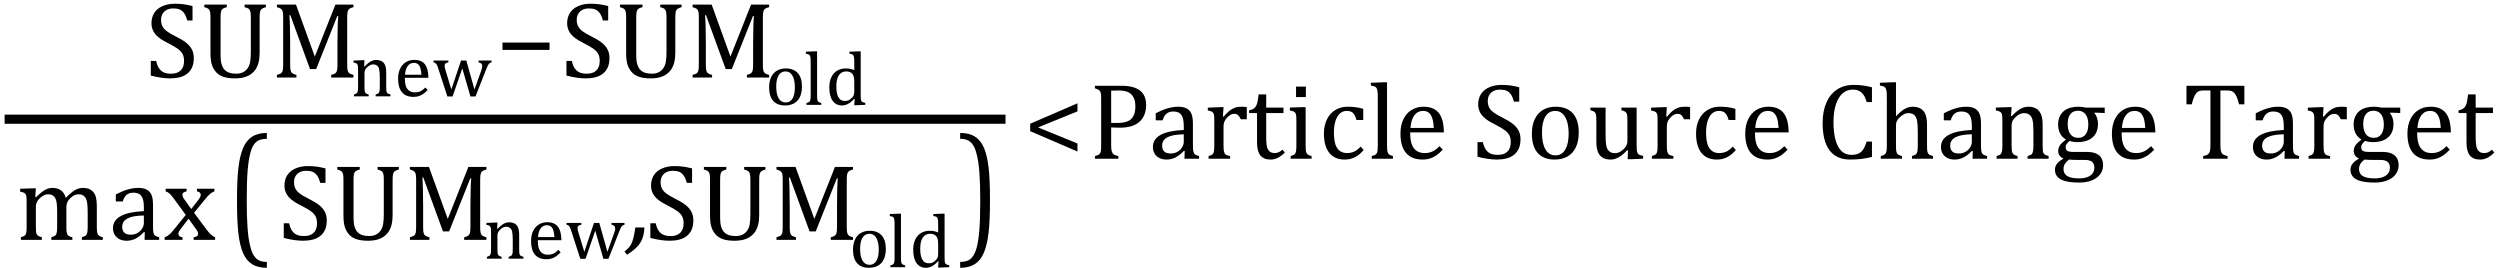 <?xml version="1.0" encoding="UTF-8" standalone="no"?><svg xmlns="http://www.w3.org/2000/svg" xmlns:xlink="http://www.w3.org/1999/xlink" stroke-dasharray="none" shape-rendering="auto" font-family="'Dialog'" width="456.813" text-rendering="auto" fill-opacity="1" contentScriptType="text/ecmascript" color-interpolation="auto" color-rendering="auto" preserveAspectRatio="xMidYMid meet" font-size="12" fill="black" stroke="black" image-rendering="auto" stroke-miterlimit="10" zoomAndPan="magnify" version="1.0" stroke-linecap="square" stroke-linejoin="miter" contentStyleType="text/css" font-style="normal" height="49" stroke-width="1" stroke-dashoffset="0" font-weight="normal" stroke-opacity="1" y="-20"><!--Converted from MathML using JEuclid--><defs id="genericDefs"/><g><g text-rendering="optimizeLegibility" stroke-width="1.667" color-interpolation="linearRGB" color-rendering="optimizeQuality" image-rendering="optimizeQuality"><line y2="21.78" fill="none" x1="1.678" x2="182.897" y1="21.78"/><path d="M2.078 -3.031 Q2.266 -2.172 2.602 -1.68 Q2.938 -1.188 3.461 -0.945 Q3.984 -0.703 4.812 -0.703 Q5.953 -0.703 6.562 -1.297 Q7.172 -1.891 7.172 -3.031 Q7.172 -3.766 6.922 -4.266 Q6.672 -4.766 6.094 -5.203 Q5.516 -5.641 4.344 -6.234 Q3.188 -6.797 2.523 -7.336 Q1.859 -7.875 1.539 -8.516 Q1.219 -9.156 1.219 -9.906 Q1.219 -11 1.727 -11.805 Q2.234 -12.609 3.227 -13.047 Q4.219 -13.484 5.5 -13.484 Q6.234 -13.484 6.945 -13.406 Q7.656 -13.328 8.719 -13.062 L8.719 -10.422 L7.75 -10.422 Q7.531 -11.281 7.188 -11.758 Q6.844 -12.234 6.383 -12.43 Q5.922 -12.625 5.203 -12.625 Q4.562 -12.625 4.062 -12.391 Q3.562 -12.156 3.266 -11.68 Q2.969 -11.203 2.969 -10.547 Q2.969 -9.859 3.219 -9.375 Q3.469 -8.891 3.992 -8.484 Q4.516 -8.078 5.562 -7.562 Q6.812 -6.938 7.5 -6.406 Q8.188 -5.875 8.57 -5.188 Q8.953 -4.5 8.953 -3.578 Q8.953 -2.547 8.633 -1.844 Q8.312 -1.141 7.742 -0.695 Q7.172 -0.25 6.375 -0.047 Q5.578 0.156 4.625 0.156 Q3.094 0.156 1.094 -0.359 L1.094 -3.031 L2.078 -3.031 ZM20.984 -4.609 Q20.984 -3.547 20.797 -2.781 Q20.609 -2.047 20.234 -1.469 Q19.891 -0.969 19.383 -0.609 Q18.875 -0.25 18.156 -0.047 Q17.438 0.156 16.453 0.156 Q15.281 0.156 14.43 -0.109 Q13.578 -0.375 13.031 -0.977 Q12.484 -1.578 12.242 -2.391 Q12 -3.203 12 -4.469 L12 -10.891 Q12 -11.656 11.945 -11.922 Q11.891 -12.188 11.797 -12.344 Q11.703 -12.5 11.531 -12.609 Q11.359 -12.719 10.875 -12.859 L10.875 -13.328 L14.984 -13.328 L14.984 -12.859 Q14.438 -12.719 14.219 -12.547 Q14 -12.375 13.922 -12.031 Q13.844 -11.688 13.844 -10.891 L13.844 -3.969 Q13.844 -3.031 14.047 -2.383 Q14.25 -1.734 14.609 -1.383 Q14.969 -1.031 15.469 -0.867 Q15.969 -0.703 16.703 -0.703 Q17.391 -0.703 17.906 -0.945 Q18.422 -1.188 18.773 -1.672 Q19.125 -2.156 19.25 -2.867 Q19.375 -3.578 19.375 -4.781 L19.375 -10.891 Q19.375 -11.734 19.289 -12.047 Q19.203 -12.359 19.016 -12.531 Q18.828 -12.703 18.234 -12.859 L18.234 -13.328 L22.125 -13.328 L22.125 -12.859 Q21.562 -12.703 21.352 -12.531 Q21.141 -12.359 21.062 -12.023 Q20.984 -11.688 20.984 -10.891 L20.984 -4.609 ZM38.125 -12.859 Q37.703 -12.75 37.508 -12.641 Q37.312 -12.531 37.203 -12.367 Q37.094 -12.203 37.039 -11.883 Q36.984 -11.562 36.984 -10.891 L36.984 -2.438 Q36.984 -1.781 37.031 -1.484 Q37.078 -1.188 37.18 -1.008 Q37.281 -0.828 37.477 -0.711 Q37.672 -0.594 38.125 -0.484 L38.125 0 L34.062 0 L34.062 -0.484 Q34.609 -0.609 34.828 -0.789 Q35.047 -0.969 35.125 -1.312 Q35.203 -1.656 35.203 -2.438 L35.203 -6.188 Q35.203 -7.656 35.242 -9.164 Q35.281 -10.672 35.344 -11.234 L35.172 -11.234 L31.312 -1.547 L30.188 -1.547 L26.594 -11.391 L26.422 -11.391 Q26.484 -10.797 26.523 -9.234 Q26.562 -7.672 26.562 -6.016 L26.562 -2.438 Q26.562 -1.781 26.609 -1.484 Q26.656 -1.188 26.758 -1.008 Q26.859 -0.828 27.062 -0.711 Q27.266 -0.594 27.703 -0.484 L27.703 0 L24.141 0 L24.141 -0.484 Q24.75 -0.641 24.953 -0.828 Q25.156 -1.016 25.219 -1.367 Q25.281 -1.719 25.281 -2.438 L25.281 -10.891 Q25.281 -11.562 25.234 -11.867 Q25.188 -12.172 25.078 -12.344 Q24.969 -12.516 24.781 -12.617 Q24.594 -12.719 24.141 -12.859 L24.141 -13.328 L27.625 -13.328 L31.062 -3.828 L34.828 -13.328 L38.125 -13.328 L38.125 -12.859 Z" stroke-width="1" transform="translate(26.459,14.167)" stroke="none"/></g><g text-rendering="optimizeLegibility" transform="translate(64.022,17.597)" color-rendering="optimizeQuality" color-interpolation="linearRGB" image-rendering="optimizeQuality"><path d="M7.328 0 L4.625 0 L4.625 -0.328 Q4.891 -0.422 5.008 -0.484 Q5.125 -0.547 5.203 -0.656 Q5.281 -0.766 5.328 -0.992 Q5.375 -1.219 5.375 -1.688 L5.375 -3.469 Q5.375 -3.953 5.344 -4.344 Q5.312 -4.734 5.25 -4.984 Q5.188 -5.234 5.094 -5.375 Q5 -5.516 4.875 -5.609 Q4.75 -5.703 4.586 -5.766 Q4.422 -5.828 4.156 -5.828 Q3.891 -5.828 3.648 -5.719 Q3.406 -5.609 3.125 -5.352 Q2.844 -5.094 2.711 -4.844 Q2.578 -4.594 2.578 -4.266 L2.578 -1.703 Q2.578 -1.125 2.633 -0.891 Q2.688 -0.656 2.844 -0.539 Q3 -0.422 3.344 -0.328 L3.344 0 L0.656 0 L0.656 -0.328 Q0.938 -0.422 1.047 -0.484 Q1.156 -0.547 1.234 -0.656 Q1.312 -0.766 1.359 -0.984 Q1.406 -1.203 1.406 -1.688 L1.406 -4.672 Q1.406 -5.109 1.391 -5.375 Q1.375 -5.641 1.289 -5.805 Q1.203 -5.969 1.039 -6.047 Q0.875 -6.125 0.562 -6.172 L0.562 -6.531 L2.172 -6.594 L2.578 -6.594 L2.516 -5.484 L2.609 -5.453 Q3.109 -5.969 3.422 -6.188 Q3.734 -6.406 4.055 -6.523 Q4.375 -6.641 4.719 -6.641 Q5.094 -6.641 5.383 -6.555 Q5.672 -6.469 5.898 -6.297 Q6.125 -6.125 6.266 -5.859 Q6.406 -5.594 6.477 -5.227 Q6.547 -4.859 6.547 -4.281 L6.547 -1.703 Q6.547 -1.234 6.578 -1.023 Q6.609 -0.812 6.672 -0.695 Q6.734 -0.578 6.867 -0.5 Q7 -0.422 7.328 -0.328 L7.328 0 ZM14.125 -1.156 Q13.688 -0.703 13.32 -0.445 Q12.953 -0.188 12.516 -0.039 Q12.078 0.109 11.562 0.109 Q10.141 0.109 9.43 -0.734 Q8.719 -1.578 8.719 -3.234 Q8.719 -4.25 9.078 -5.023 Q9.438 -5.797 10.117 -6.227 Q10.797 -6.656 11.672 -6.656 Q12.375 -6.656 12.859 -6.438 Q13.344 -6.219 13.633 -5.836 Q13.922 -5.453 14.078 -4.875 Q14.234 -4.297 14.266 -3.375 L9.953 -3.375 L9.953 -3.25 Q9.953 -2.438 10.133 -1.891 Q10.312 -1.344 10.727 -1.031 Q11.141 -0.719 11.812 -0.719 Q12.375 -0.719 12.82 -0.93 Q13.266 -1.141 13.703 -1.609 L14.125 -1.156 ZM12.984 -3.938 Q12.938 -4.672 12.797 -5.141 Q12.656 -5.609 12.367 -5.859 Q12.078 -6.109 11.609 -6.109 Q10.906 -6.109 10.484 -5.547 Q10.062 -4.984 9.984 -3.938 L12.984 -3.938 ZM20.453 -5.109 L18.672 0.031 L17.719 0.031 L16.078 -5.031 Q15.922 -5.531 15.812 -5.734 Q15.703 -5.938 15.586 -6.031 Q15.469 -6.125 15.203 -6.203 L15.203 -6.531 L17.906 -6.531 L17.906 -6.203 Q17.5 -6.125 17.359 -5.992 Q17.219 -5.859 17.219 -5.578 Q17.219 -5.406 17.258 -5.203 Q17.297 -5 17.391 -4.734 L18.453 -1.25 L20.219 -6.531 L21.188 -6.531 L22.672 -1.25 L23.875 -4.594 Q23.969 -4.844 24.031 -5.078 Q24.094 -5.312 24.094 -5.531 Q24.094 -5.812 23.938 -5.969 Q23.781 -6.125 23.422 -6.203 L23.422 -6.531 L25.797 -6.531 L25.797 -6.203 Q25.609 -6.156 25.516 -6.102 Q25.422 -6.047 25.328 -5.953 Q25.234 -5.859 25.125 -5.648 Q25.016 -5.438 24.844 -5 L22.859 0.031 L21.938 0.031 L20.453 -5.109 Z" stroke="none"/></g><g text-rendering="optimizeLegibility" transform="translate(90.584,14.167)" color-rendering="optimizeQuality" color-interpolation="linearRGB" image-rendering="optimizeQuality"><path d="M1.234 -5.047 L1.234 -6.391 L9.828 -6.391 L9.828 -5.047 L1.234 -5.047 Z" stroke="none"/></g><g text-rendering="optimizeLegibility" transform="translate(102.412,14.167)" color-rendering="optimizeQuality" color-interpolation="linearRGB" image-rendering="optimizeQuality"><path d="M2.078 -3.031 Q2.266 -2.172 2.602 -1.68 Q2.938 -1.188 3.461 -0.945 Q3.984 -0.703 4.812 -0.703 Q5.953 -0.703 6.562 -1.297 Q7.172 -1.891 7.172 -3.031 Q7.172 -3.766 6.922 -4.266 Q6.672 -4.766 6.094 -5.203 Q5.516 -5.641 4.344 -6.234 Q3.188 -6.797 2.523 -7.336 Q1.859 -7.875 1.539 -8.516 Q1.219 -9.156 1.219 -9.906 Q1.219 -11 1.727 -11.805 Q2.234 -12.609 3.227 -13.047 Q4.219 -13.484 5.5 -13.484 Q6.234 -13.484 6.945 -13.406 Q7.656 -13.328 8.719 -13.062 L8.719 -10.422 L7.75 -10.422 Q7.531 -11.281 7.188 -11.758 Q6.844 -12.234 6.383 -12.43 Q5.922 -12.625 5.203 -12.625 Q4.562 -12.625 4.062 -12.391 Q3.562 -12.156 3.266 -11.68 Q2.969 -11.203 2.969 -10.547 Q2.969 -9.859 3.219 -9.375 Q3.469 -8.891 3.992 -8.484 Q4.516 -8.078 5.562 -7.562 Q6.812 -6.938 7.5 -6.406 Q8.188 -5.875 8.57 -5.188 Q8.953 -4.5 8.953 -3.578 Q8.953 -2.547 8.633 -1.844 Q8.312 -1.141 7.742 -0.695 Q7.172 -0.25 6.375 -0.047 Q5.578 0.156 4.625 0.156 Q3.094 0.156 1.094 -0.359 L1.094 -3.031 L2.078 -3.031 ZM20.984 -4.609 Q20.984 -3.547 20.797 -2.781 Q20.609 -2.047 20.234 -1.469 Q19.891 -0.969 19.383 -0.609 Q18.875 -0.25 18.156 -0.047 Q17.438 0.156 16.453 0.156 Q15.281 0.156 14.43 -0.109 Q13.578 -0.375 13.031 -0.977 Q12.484 -1.578 12.242 -2.391 Q12 -3.203 12 -4.469 L12 -10.891 Q12 -11.656 11.945 -11.922 Q11.891 -12.188 11.797 -12.344 Q11.703 -12.5 11.531 -12.609 Q11.359 -12.719 10.875 -12.859 L10.875 -13.328 L14.984 -13.328 L14.984 -12.859 Q14.438 -12.719 14.219 -12.547 Q14 -12.375 13.922 -12.031 Q13.844 -11.688 13.844 -10.891 L13.844 -3.969 Q13.844 -3.031 14.047 -2.383 Q14.25 -1.734 14.609 -1.383 Q14.969 -1.031 15.469 -0.867 Q15.969 -0.703 16.703 -0.703 Q17.391 -0.703 17.906 -0.945 Q18.422 -1.188 18.773 -1.672 Q19.125 -2.156 19.25 -2.867 Q19.375 -3.578 19.375 -4.781 L19.375 -10.891 Q19.375 -11.734 19.289 -12.047 Q19.203 -12.359 19.016 -12.531 Q18.828 -12.703 18.234 -12.859 L18.234 -13.328 L22.125 -13.328 L22.125 -12.859 Q21.562 -12.703 21.352 -12.531 Q21.141 -12.359 21.062 -12.023 Q20.984 -11.688 20.984 -10.891 L20.984 -4.609 ZM38.125 -12.859 Q37.703 -12.75 37.508 -12.641 Q37.312 -12.531 37.203 -12.367 Q37.094 -12.203 37.039 -11.883 Q36.984 -11.562 36.984 -10.891 L36.984 -2.438 Q36.984 -1.781 37.031 -1.484 Q37.078 -1.188 37.18 -1.008 Q37.281 -0.828 37.477 -0.711 Q37.672 -0.594 38.125 -0.484 L38.125 0 L34.062 0 L34.062 -0.484 Q34.609 -0.609 34.828 -0.789 Q35.047 -0.969 35.125 -1.312 Q35.203 -1.656 35.203 -2.438 L35.203 -6.188 Q35.203 -7.656 35.242 -9.164 Q35.281 -10.672 35.344 -11.234 L35.172 -11.234 L31.312 -1.547 L30.188 -1.547 L26.594 -11.391 L26.422 -11.391 Q26.484 -10.797 26.523 -9.234 Q26.562 -7.672 26.562 -6.016 L26.562 -2.438 Q26.562 -1.781 26.609 -1.484 Q26.656 -1.188 26.758 -1.008 Q26.859 -0.828 27.062 -0.711 Q27.266 -0.594 27.703 -0.484 L27.703 0 L24.141 0 L24.141 -0.484 Q24.75 -0.641 24.953 -0.828 Q25.156 -1.016 25.219 -1.367 Q25.281 -1.719 25.281 -2.438 L25.281 -10.891 Q25.281 -11.562 25.234 -11.867 Q25.188 -12.172 25.078 -12.344 Q24.969 -12.516 24.781 -12.617 Q24.594 -12.719 24.141 -12.859 L24.141 -13.328 L27.625 -13.328 L31.062 -3.828 L34.828 -13.328 L38.125 -13.328 L38.125 -12.859 Z" stroke="none"/></g><g text-rendering="optimizeLegibility" transform="translate(139.818,19.16)" color-rendering="optimizeQuality" color-interpolation="linearRGB" image-rendering="optimizeQuality"><path d="M3.641 0.109 Q2.219 0.109 1.469 -0.727 Q0.719 -1.562 0.719 -3.203 Q0.719 -4.328 1.109 -5.109 Q1.5 -5.891 2.188 -6.273 Q2.875 -6.656 3.75 -6.656 Q5.203 -6.656 5.961 -5.805 Q6.719 -4.953 6.719 -3.359 Q6.719 -2.219 6.344 -1.438 Q5.969 -0.656 5.273 -0.273 Q4.578 0.109 3.641 0.109 ZM2.016 -3.344 Q2.016 -1.938 2.461 -1.188 Q2.906 -0.438 3.734 -0.438 Q4.203 -0.438 4.523 -0.656 Q4.844 -0.875 5.047 -1.25 Q5.25 -1.625 5.336 -2.125 Q5.422 -2.625 5.422 -3.156 Q5.422 -4.156 5.203 -4.82 Q4.984 -5.484 4.602 -5.797 Q4.219 -6.109 3.719 -6.109 Q2.891 -6.109 2.453 -5.391 Q2.016 -4.672 2.016 -3.344 ZM9.484 -1.703 Q9.484 -1.125 9.539 -0.891 Q9.594 -0.656 9.75 -0.539 Q9.906 -0.422 10.25 -0.328 L10.25 0 L7.547 0 L7.547 -0.328 Q7.875 -0.422 8.016 -0.516 Q8.156 -0.609 8.211 -0.742 Q8.266 -0.875 8.289 -1.109 Q8.312 -1.344 8.312 -1.703 L8.312 -7.438 Q8.312 -8.094 8.305 -8.352 Q8.297 -8.609 8.25 -8.789 Q8.203 -8.969 8.125 -9.07 Q8.047 -9.172 7.914 -9.234 Q7.781 -9.297 7.438 -9.359 L7.438 -9.719 L9.078 -9.781 L9.484 -9.781 L9.484 -1.703 ZM16.281 -7.438 Q16.281 -8.094 16.266 -8.352 Q16.25 -8.609 16.211 -8.789 Q16.172 -8.969 16.094 -9.07 Q16.016 -9.172 15.883 -9.234 Q15.75 -9.297 15.391 -9.359 L15.391 -9.719 L17.047 -9.781 L17.453 -9.781 L17.453 -1.859 Q17.453 -1.328 17.477 -1.102 Q17.5 -0.875 17.562 -0.742 Q17.625 -0.609 17.773 -0.523 Q17.922 -0.438 18.297 -0.359 L18.297 0 L16.688 0.062 L16.266 0.062 L16.359 -1.047 L16.25 -1.078 Q15.812 -0.625 15.5 -0.398 Q15.188 -0.172 14.828 -0.031 Q14.469 0.109 14.062 0.109 Q12.938 0.109 12.328 -0.742 Q11.719 -1.594 11.719 -3.203 Q11.719 -4.328 12.117 -5.109 Q12.516 -5.891 13.188 -6.273 Q13.859 -6.656 14.703 -6.656 Q15.156 -6.656 15.523 -6.586 Q15.891 -6.516 16.281 -6.344 L16.281 -7.438 ZM16.281 -4.047 Q16.281 -4.594 16.234 -4.914 Q16.188 -5.234 16.07 -5.453 Q15.953 -5.672 15.766 -5.82 Q15.578 -5.969 15.344 -6.039 Q15.109 -6.109 14.797 -6.109 Q13.922 -6.109 13.461 -5.406 Q13 -4.703 13 -3.391 Q13 -2.078 13.375 -1.398 Q13.75 -0.719 14.516 -0.719 Q14.828 -0.719 15.023 -0.766 Q15.219 -0.812 15.406 -0.93 Q15.594 -1.047 15.797 -1.242 Q16 -1.438 16.094 -1.602 Q16.188 -1.766 16.234 -1.977 Q16.281 -2.188 16.281 -2.516 L16.281 -4.047 Z" stroke="none"/></g><g text-rendering="optimizeLegibility" transform="translate(2.865,43.833)" color-rendering="optimizeQuality" color-interpolation="linearRGB" image-rendering="optimizeQuality"><path d="M3.578 -7.828 L3.719 -7.797 Q4.312 -8.375 4.688 -8.672 Q5.062 -8.969 5.414 -9.156 Q5.766 -9.344 6.07 -9.422 Q6.375 -9.5 6.703 -9.5 Q7.672 -9.5 8.289 -9.047 Q8.906 -8.594 9.141 -7.672 Q9.875 -8.406 10.328 -8.758 Q10.781 -9.109 11.258 -9.305 Q11.734 -9.5 12.281 -9.5 Q12.938 -9.5 13.406 -9.305 Q13.875 -9.109 14.203 -8.719 Q14.531 -8.328 14.68 -7.727 Q14.828 -7.125 14.828 -6.125 L14.828 -2.438 Q14.828 -1.703 14.883 -1.422 Q14.938 -1.141 15.031 -0.984 Q15.125 -0.828 15.305 -0.711 Q15.484 -0.594 15.922 -0.484 L15.922 0 L12.094 0 L12.094 -0.484 Q12.469 -0.594 12.633 -0.68 Q12.797 -0.766 12.914 -0.922 Q13.031 -1.078 13.094 -1.406 Q13.156 -1.734 13.156 -2.406 L13.156 -4.969 Q13.156 -5.797 13.109 -6.336 Q13.062 -6.875 12.969 -7.195 Q12.875 -7.516 12.75 -7.703 Q12.625 -7.891 12.453 -8.031 Q12.281 -8.172 12.062 -8.25 Q11.844 -8.328 11.469 -8.328 Q11.078 -8.328 10.742 -8.172 Q10.406 -8.016 10.008 -7.641 Q9.609 -7.266 9.438 -6.891 Q9.266 -6.516 9.266 -6 L9.266 -2.438 Q9.266 -1.703 9.312 -1.422 Q9.359 -1.141 9.453 -0.984 Q9.547 -0.828 9.727 -0.711 Q9.906 -0.594 10.359 -0.484 L10.359 0 L6.516 0 L6.516 -0.484 Q6.891 -0.594 7.062 -0.68 Q7.234 -0.766 7.344 -0.922 Q7.453 -1.078 7.516 -1.406 Q7.578 -1.734 7.578 -2.406 L7.578 -4.969 Q7.578 -5.828 7.531 -6.375 Q7.484 -6.922 7.383 -7.258 Q7.281 -7.594 7.117 -7.797 Q6.953 -8 6.789 -8.109 Q6.625 -8.219 6.398 -8.273 Q6.172 -8.328 5.891 -8.328 Q5.484 -8.328 5.133 -8.141 Q4.781 -7.953 4.414 -7.617 Q4.047 -7.281 3.867 -6.906 Q3.688 -6.531 3.688 -6.109 L3.688 -2.438 Q3.688 -1.891 3.711 -1.594 Q3.734 -1.297 3.805 -1.133 Q3.875 -0.969 3.969 -0.867 Q4.062 -0.766 4.242 -0.672 Q4.422 -0.578 4.781 -0.484 L4.781 0 L0.953 0 L0.953 -0.484 Q1.328 -0.594 1.492 -0.68 Q1.656 -0.766 1.773 -0.922 Q1.891 -1.078 1.945 -1.406 Q2 -1.734 2 -2.406 L2 -6.672 Q2 -7.297 1.984 -7.68 Q1.969 -8.062 1.852 -8.289 Q1.734 -8.516 1.492 -8.625 Q1.25 -8.734 0.812 -8.812 L0.812 -9.344 L3.094 -9.422 L3.688 -9.422 L3.578 -7.828 ZM23.594 -1.391 L23.453 -1.438 Q22.594 -0.562 21.852 -0.203 Q21.109 0.156 20.266 0.156 Q19.516 0.156 18.953 -0.133 Q18.391 -0.422 18.086 -0.945 Q17.781 -1.469 17.781 -2.156 Q17.781 -3.578 19.195 -4.352 Q20.609 -5.125 23.422 -5.25 L23.422 -5.891 Q23.422 -6.906 23.227 -7.492 Q23.031 -8.078 22.617 -8.352 Q22.203 -8.625 21.5 -8.625 Q20.734 -8.625 20.266 -8.227 Q19.797 -7.828 19.562 -7.016 L18.297 -7.016 L18.297 -8.297 Q19.234 -8.781 19.859 -9.008 Q20.484 -9.234 21.109 -9.367 Q21.734 -9.5 22.375 -9.5 Q23.344 -9.5 23.93 -9.195 Q24.516 -8.891 24.805 -8.258 Q25.094 -7.625 25.094 -6.344 L25.094 -2.938 Q25.094 -2.219 25.102 -1.922 Q25.109 -1.625 25.164 -1.367 Q25.219 -1.109 25.312 -0.961 Q25.406 -0.812 25.602 -0.703 Q25.797 -0.594 26.219 -0.484 L26.219 0 L23.547 0 L23.594 -1.391 ZM23.422 -4.453 Q21.438 -4.438 20.453 -3.93 Q19.469 -3.422 19.469 -2.391 Q19.469 -1.844 19.695 -1.516 Q19.922 -1.188 20.266 -1.07 Q20.609 -0.953 21.078 -0.953 Q21.734 -0.953 22.281 -1.273 Q22.828 -1.594 23.125 -2.094 Q23.422 -2.594 23.422 -3.078 L23.422 -4.453 ZM32.078 -5.641 L33.344 -7.25 Q33.547 -7.516 33.68 -7.766 Q33.812 -8.016 33.812 -8.266 Q33.812 -8.5 33.641 -8.648 Q33.469 -8.797 33.125 -8.859 L33.125 -9.344 L36.312 -9.344 L36.312 -8.859 Q35.953 -8.75 35.562 -8.438 Q35.172 -8.125 34.625 -7.438 L32.594 -4.953 L34.828 -1.953 Q35.297 -1.312 35.68 -0.969 Q36.062 -0.625 36.438 -0.484 L36.438 0 L32.516 0 L32.516 -0.484 Q33.328 -0.578 33.328 -1.078 Q33.328 -1.297 33.258 -1.477 Q33.188 -1.656 33 -1.906 L31.594 -3.875 L30.094 -1.922 Q29.922 -1.703 29.828 -1.523 Q29.734 -1.344 29.734 -1.125 Q29.734 -0.859 29.914 -0.688 Q30.094 -0.516 30.484 -0.484 L30.484 0 L27.219 0 L27.219 -0.484 Q27.547 -0.594 27.805 -0.773 Q28.062 -0.953 28.336 -1.227 Q28.609 -1.5 29.047 -2.047 L31.078 -4.562 L29 -7.406 Q28.562 -8 28.312 -8.266 Q28.062 -8.531 27.844 -8.664 Q27.625 -8.797 27.406 -8.859 L27.406 -9.344 L31.234 -9.344 L31.234 -8.859 Q30.469 -8.734 30.469 -8.25 Q30.469 -8.031 30.57 -7.805 Q30.672 -7.578 30.891 -7.312 L32.078 -5.641 Z" stroke="none"/></g><g text-rendering="optimizeLegibility" transform="translate(41.537,43.2) matrix(1,0,0,1.349,0,0)" color-rendering="optimizeQuality" color-interpolation="linearRGB" image-rendering="optimizeQuality"><path d="M7.219 4.25 Q5.562 4.25 4.508 3.75 Q3.453 3.25 2.867 2.234 Q2.281 1.219 2.023 -0.414 Q1.766 -2.047 1.766 -4.844 Q1.766 -7.625 2.023 -9.266 Q2.281 -10.906 2.867 -11.945 Q3.453 -12.984 4.508 -13.5 Q5.562 -14.016 7.219 -14.016 L7.219 -13.219 Q6.531 -13.219 6 -13.094 Q5.406 -12.953 4.984 -12.562 Q4.516 -12.141 4.234 -11.375 Q3.891 -10.469 3.719 -8.984 Q3.547 -7.406 3.547 -4.922 Q3.547 -2.719 3.695 -1.18 Q3.844 0.359 4.188 1.328 Q4.453 2.156 4.859 2.609 Q5.219 3.016 5.719 3.219 Q6.297 3.453 7.219 3.453 L7.219 4.25 Z" stroke="none"/></g><g text-rendering="optimizeLegibility" transform="translate(50.756,43.833)" color-rendering="optimizeQuality" color-interpolation="linearRGB" image-rendering="optimizeQuality"><path d="M2.078 -3.031 Q2.266 -2.172 2.602 -1.68 Q2.938 -1.188 3.461 -0.945 Q3.984 -0.703 4.812 -0.703 Q5.953 -0.703 6.562 -1.297 Q7.172 -1.891 7.172 -3.031 Q7.172 -3.766 6.922 -4.266 Q6.672 -4.766 6.094 -5.203 Q5.516 -5.641 4.344 -6.234 Q3.188 -6.797 2.523 -7.336 Q1.859 -7.875 1.539 -8.516 Q1.219 -9.156 1.219 -9.906 Q1.219 -11 1.727 -11.805 Q2.234 -12.609 3.227 -13.047 Q4.219 -13.484 5.5 -13.484 Q6.234 -13.484 6.945 -13.406 Q7.656 -13.328 8.719 -13.062 L8.719 -10.422 L7.75 -10.422 Q7.531 -11.281 7.188 -11.758 Q6.844 -12.234 6.383 -12.43 Q5.922 -12.625 5.203 -12.625 Q4.562 -12.625 4.062 -12.391 Q3.562 -12.156 3.266 -11.68 Q2.969 -11.203 2.969 -10.547 Q2.969 -9.859 3.219 -9.375 Q3.469 -8.891 3.992 -8.484 Q4.516 -8.078 5.562 -7.562 Q6.812 -6.938 7.5 -6.406 Q8.188 -5.875 8.57 -5.188 Q8.953 -4.5 8.953 -3.578 Q8.953 -2.547 8.633 -1.844 Q8.312 -1.141 7.742 -0.695 Q7.172 -0.25 6.375 -0.047 Q5.578 0.156 4.625 0.156 Q3.094 0.156 1.094 -0.359 L1.094 -3.031 L2.078 -3.031 ZM20.984 -4.609 Q20.984 -3.547 20.797 -2.781 Q20.609 -2.047 20.234 -1.469 Q19.891 -0.969 19.383 -0.609 Q18.875 -0.25 18.156 -0.047 Q17.438 0.156 16.453 0.156 Q15.281 0.156 14.43 -0.109 Q13.578 -0.375 13.031 -0.977 Q12.484 -1.578 12.242 -2.391 Q12 -3.203 12 -4.469 L12 -10.891 Q12 -11.656 11.945 -11.922 Q11.891 -12.188 11.797 -12.344 Q11.703 -12.5 11.531 -12.609 Q11.359 -12.719 10.875 -12.859 L10.875 -13.328 L14.984 -13.328 L14.984 -12.859 Q14.438 -12.719 14.219 -12.547 Q14 -12.375 13.922 -12.031 Q13.844 -11.688 13.844 -10.891 L13.844 -3.969 Q13.844 -3.031 14.047 -2.383 Q14.25 -1.734 14.609 -1.383 Q14.969 -1.031 15.469 -0.867 Q15.969 -0.703 16.703 -0.703 Q17.391 -0.703 17.906 -0.945 Q18.422 -1.188 18.773 -1.672 Q19.125 -2.156 19.25 -2.867 Q19.375 -3.578 19.375 -4.781 L19.375 -10.891 Q19.375 -11.734 19.289 -12.047 Q19.203 -12.359 19.016 -12.531 Q18.828 -12.703 18.234 -12.859 L18.234 -13.328 L22.125 -13.328 L22.125 -12.859 Q21.562 -12.703 21.352 -12.531 Q21.141 -12.359 21.062 -12.023 Q20.984 -11.688 20.984 -10.891 L20.984 -4.609 ZM38.125 -12.859 Q37.703 -12.75 37.508 -12.641 Q37.312 -12.531 37.203 -12.367 Q37.094 -12.203 37.039 -11.883 Q36.984 -11.562 36.984 -10.891 L36.984 -2.438 Q36.984 -1.781 37.031 -1.484 Q37.078 -1.188 37.18 -1.008 Q37.281 -0.828 37.477 -0.711 Q37.672 -0.594 38.125 -0.484 L38.125 0 L34.062 0 L34.062 -0.484 Q34.609 -0.609 34.828 -0.789 Q35.047 -0.969 35.125 -1.312 Q35.203 -1.656 35.203 -2.438 L35.203 -6.188 Q35.203 -7.656 35.242 -9.164 Q35.281 -10.672 35.344 -11.234 L35.172 -11.234 L31.312 -1.547 L30.188 -1.547 L26.594 -11.391 L26.422 -11.391 Q26.484 -10.797 26.523 -9.234 Q26.562 -7.672 26.562 -6.016 L26.562 -2.438 Q26.562 -1.781 26.609 -1.484 Q26.656 -1.188 26.758 -1.008 Q26.859 -0.828 27.062 -0.711 Q27.266 -0.594 27.703 -0.484 L27.703 0 L24.141 0 L24.141 -0.484 Q24.75 -0.641 24.953 -0.828 Q25.156 -1.016 25.219 -1.367 Q25.281 -1.719 25.281 -2.438 L25.281 -10.891 Q25.281 -11.562 25.234 -11.867 Q25.188 -12.172 25.078 -12.344 Q24.969 -12.516 24.781 -12.617 Q24.594 -12.719 24.141 -12.859 L24.141 -13.328 L27.625 -13.328 L31.062 -3.828 L34.828 -13.328 L38.125 -13.328 L38.125 -12.859 Z" stroke="none"/></g><g text-rendering="optimizeLegibility" transform="translate(88.318,47.262)" color-rendering="optimizeQuality" color-interpolation="linearRGB" image-rendering="optimizeQuality"><path d="M7.328 0 L4.625 0 L4.625 -0.328 Q4.891 -0.422 5.008 -0.484 Q5.125 -0.547 5.203 -0.656 Q5.281 -0.766 5.328 -0.992 Q5.375 -1.219 5.375 -1.688 L5.375 -3.469 Q5.375 -3.953 5.344 -4.344 Q5.312 -4.734 5.25 -4.984 Q5.188 -5.234 5.094 -5.375 Q5 -5.516 4.875 -5.609 Q4.75 -5.703 4.586 -5.766 Q4.422 -5.828 4.156 -5.828 Q3.891 -5.828 3.648 -5.719 Q3.406 -5.609 3.125 -5.352 Q2.844 -5.094 2.711 -4.844 Q2.578 -4.594 2.578 -4.266 L2.578 -1.703 Q2.578 -1.125 2.633 -0.891 Q2.688 -0.656 2.844 -0.539 Q3 -0.422 3.344 -0.328 L3.344 0 L0.656 0 L0.656 -0.328 Q0.938 -0.422 1.047 -0.484 Q1.156 -0.547 1.234 -0.656 Q1.312 -0.766 1.359 -0.984 Q1.406 -1.203 1.406 -1.688 L1.406 -4.672 Q1.406 -5.109 1.391 -5.375 Q1.375 -5.641 1.289 -5.805 Q1.203 -5.969 1.039 -6.047 Q0.875 -6.125 0.562 -6.172 L0.562 -6.531 L2.172 -6.594 L2.578 -6.594 L2.516 -5.484 L2.609 -5.453 Q3.109 -5.969 3.422 -6.188 Q3.734 -6.406 4.055 -6.523 Q4.375 -6.641 4.719 -6.641 Q5.094 -6.641 5.383 -6.555 Q5.672 -6.469 5.898 -6.297 Q6.125 -6.125 6.266 -5.859 Q6.406 -5.594 6.477 -5.227 Q6.547 -4.859 6.547 -4.281 L6.547 -1.703 Q6.547 -1.234 6.578 -1.023 Q6.609 -0.812 6.672 -0.695 Q6.734 -0.578 6.867 -0.5 Q7 -0.422 7.328 -0.328 L7.328 0 ZM14.125 -1.156 Q13.688 -0.703 13.32 -0.445 Q12.953 -0.188 12.516 -0.039 Q12.078 0.109 11.562 0.109 Q10.141 0.109 9.43 -0.734 Q8.719 -1.578 8.719 -3.234 Q8.719 -4.25 9.078 -5.023 Q9.438 -5.797 10.117 -6.227 Q10.797 -6.656 11.672 -6.656 Q12.375 -6.656 12.859 -6.438 Q13.344 -6.219 13.633 -5.836 Q13.922 -5.453 14.078 -4.875 Q14.234 -4.297 14.266 -3.375 L9.953 -3.375 L9.953 -3.25 Q9.953 -2.438 10.133 -1.891 Q10.312 -1.344 10.727 -1.031 Q11.141 -0.719 11.812 -0.719 Q12.375 -0.719 12.82 -0.93 Q13.266 -1.141 13.703 -1.609 L14.125 -1.156 ZM12.984 -3.938 Q12.938 -4.672 12.797 -5.141 Q12.656 -5.609 12.367 -5.859 Q12.078 -6.109 11.609 -6.109 Q10.906 -6.109 10.484 -5.547 Q10.062 -4.984 9.984 -3.938 L12.984 -3.938 ZM20.453 -5.109 L18.672 0.031 L17.719 0.031 L16.078 -5.031 Q15.922 -5.531 15.812 -5.734 Q15.703 -5.938 15.586 -6.031 Q15.469 -6.125 15.203 -6.203 L15.203 -6.531 L17.906 -6.531 L17.906 -6.203 Q17.5 -6.125 17.359 -5.992 Q17.219 -5.859 17.219 -5.578 Q17.219 -5.406 17.258 -5.203 Q17.297 -5 17.391 -4.734 L18.453 -1.25 L20.219 -6.531 L21.188 -6.531 L22.672 -1.25 L23.875 -4.594 Q23.969 -4.844 24.031 -5.078 Q24.094 -5.312 24.094 -5.531 Q24.094 -5.812 23.938 -5.969 Q23.781 -6.125 23.422 -6.203 L23.422 -6.531 L25.797 -6.531 L25.797 -6.203 Q25.609 -6.156 25.516 -6.102 Q25.422 -6.047 25.328 -5.953 Q25.234 -5.859 25.125 -5.648 Q25.016 -5.438 24.844 -5 L22.859 0.031 L21.938 0.031 L20.453 -5.109 Z" stroke="none"/></g><g text-rendering="optimizeLegibility" transform="translate(115.209,43.833)" color-rendering="optimizeQuality" color-interpolation="linearRGB" image-rendering="optimizeQuality"><path d="M2.531 -2.266 Q2.531 -1.922 2.461 -1.43 Q2.391 -0.938 2.25 -0.492 Q2.109 -0.047 1.922 0.297 Q1.734 0.641 1.438 1.008 Q1.141 1.375 0.641 1.797 Q0.141 2.219 -0.641 2.719 L-1.094 2.125 Q-0.625 1.734 -0.367 1.461 Q-0.109 1.188 0.055 0.898 Q0.219 0.609 0.352 0.234 Q0.484 -0.141 0.641 -0.844 Q0.797 -1.547 0.875 -2.266 L2.531 -2.266 Z" stroke="none"/></g><g text-rendering="optimizeLegibility" transform="translate(117.74,43.833)" color-rendering="optimizeQuality" color-interpolation="linearRGB" image-rendering="optimizeQuality"><path d="M2.078 -3.031 Q2.266 -2.172 2.602 -1.68 Q2.938 -1.188 3.461 -0.945 Q3.984 -0.703 4.812 -0.703 Q5.953 -0.703 6.562 -1.297 Q7.172 -1.891 7.172 -3.031 Q7.172 -3.766 6.922 -4.266 Q6.672 -4.766 6.094 -5.203 Q5.516 -5.641 4.344 -6.234 Q3.188 -6.797 2.523 -7.336 Q1.859 -7.875 1.539 -8.516 Q1.219 -9.156 1.219 -9.906 Q1.219 -11 1.727 -11.805 Q2.234 -12.609 3.227 -13.047 Q4.219 -13.484 5.5 -13.484 Q6.234 -13.484 6.945 -13.406 Q7.656 -13.328 8.719 -13.062 L8.719 -10.422 L7.75 -10.422 Q7.531 -11.281 7.188 -11.758 Q6.844 -12.234 6.383 -12.43 Q5.922 -12.625 5.203 -12.625 Q4.562 -12.625 4.062 -12.391 Q3.562 -12.156 3.266 -11.68 Q2.969 -11.203 2.969 -10.547 Q2.969 -9.859 3.219 -9.375 Q3.469 -8.891 3.992 -8.484 Q4.516 -8.078 5.562 -7.562 Q6.812 -6.938 7.5 -6.406 Q8.188 -5.875 8.57 -5.188 Q8.953 -4.5 8.953 -3.578 Q8.953 -2.547 8.633 -1.844 Q8.312 -1.141 7.742 -0.695 Q7.172 -0.25 6.375 -0.047 Q5.578 0.156 4.625 0.156 Q3.094 0.156 1.094 -0.359 L1.094 -3.031 L2.078 -3.031 ZM20.984 -4.609 Q20.984 -3.547 20.797 -2.781 Q20.609 -2.047 20.234 -1.469 Q19.891 -0.969 19.383 -0.609 Q18.875 -0.25 18.156 -0.047 Q17.438 0.156 16.453 0.156 Q15.281 0.156 14.43 -0.109 Q13.578 -0.375 13.031 -0.977 Q12.484 -1.578 12.242 -2.391 Q12 -3.203 12 -4.469 L12 -10.891 Q12 -11.656 11.945 -11.922 Q11.891 -12.188 11.797 -12.344 Q11.703 -12.5 11.531 -12.609 Q11.359 -12.719 10.875 -12.859 L10.875 -13.328 L14.984 -13.328 L14.984 -12.859 Q14.438 -12.719 14.219 -12.547 Q14 -12.375 13.922 -12.031 Q13.844 -11.688 13.844 -10.891 L13.844 -3.969 Q13.844 -3.031 14.047 -2.383 Q14.25 -1.734 14.609 -1.383 Q14.969 -1.031 15.469 -0.867 Q15.969 -0.703 16.703 -0.703 Q17.391 -0.703 17.906 -0.945 Q18.422 -1.188 18.773 -1.672 Q19.125 -2.156 19.25 -2.867 Q19.375 -3.578 19.375 -4.781 L19.375 -10.891 Q19.375 -11.734 19.289 -12.047 Q19.203 -12.359 19.016 -12.531 Q18.828 -12.703 18.234 -12.859 L18.234 -13.328 L22.125 -13.328 L22.125 -12.859 Q21.562 -12.703 21.352 -12.531 Q21.141 -12.359 21.062 -12.023 Q20.984 -11.688 20.984 -10.891 L20.984 -4.609 ZM38.125 -12.859 Q37.703 -12.75 37.508 -12.641 Q37.312 -12.531 37.203 -12.367 Q37.094 -12.203 37.039 -11.883 Q36.984 -11.562 36.984 -10.891 L36.984 -2.438 Q36.984 -1.781 37.031 -1.484 Q37.078 -1.188 37.18 -1.008 Q37.281 -0.828 37.477 -0.711 Q37.672 -0.594 38.125 -0.484 L38.125 0 L34.062 0 L34.062 -0.484 Q34.609 -0.609 34.828 -0.789 Q35.047 -0.969 35.125 -1.312 Q35.203 -1.656 35.203 -2.438 L35.203 -6.188 Q35.203 -7.656 35.242 -9.164 Q35.281 -10.672 35.344 -11.234 L35.172 -11.234 L31.312 -1.547 L30.188 -1.547 L26.594 -11.391 L26.422 -11.391 Q26.484 -10.797 26.523 -9.234 Q26.562 -7.672 26.562 -6.016 L26.562 -2.438 Q26.562 -1.781 26.609 -1.484 Q26.656 -1.188 26.758 -1.008 Q26.859 -0.828 27.062 -0.711 Q27.266 -0.594 27.703 -0.484 L27.703 0 L24.141 0 L24.141 -0.484 Q24.75 -0.641 24.953 -0.828 Q25.156 -1.016 25.219 -1.367 Q25.281 -1.719 25.281 -2.438 L25.281 -10.891 Q25.281 -11.562 25.234 -11.867 Q25.188 -12.172 25.078 -12.344 Q24.969 -12.516 24.781 -12.617 Q24.594 -12.719 24.141 -12.859 L24.141 -13.328 L27.625 -13.328 L31.062 -3.828 L34.828 -13.328 L38.125 -13.328 L38.125 -12.859 Z" stroke="none"/></g><g text-rendering="optimizeLegibility" transform="translate(155.147,48.825)" color-rendering="optimizeQuality" color-interpolation="linearRGB" image-rendering="optimizeQuality"><path d="M3.641 0.109 Q2.219 0.109 1.469 -0.727 Q0.719 -1.562 0.719 -3.203 Q0.719 -4.328 1.109 -5.109 Q1.5 -5.891 2.188 -6.273 Q2.875 -6.656 3.75 -6.656 Q5.203 -6.656 5.961 -5.805 Q6.719 -4.953 6.719 -3.359 Q6.719 -2.219 6.344 -1.438 Q5.969 -0.656 5.273 -0.273 Q4.578 0.109 3.641 0.109 ZM2.016 -3.344 Q2.016 -1.938 2.461 -1.188 Q2.906 -0.438 3.734 -0.438 Q4.203 -0.438 4.523 -0.656 Q4.844 -0.875 5.047 -1.25 Q5.25 -1.625 5.336 -2.125 Q5.422 -2.625 5.422 -3.156 Q5.422 -4.156 5.203 -4.82 Q4.984 -5.484 4.602 -5.797 Q4.219 -6.109 3.719 -6.109 Q2.891 -6.109 2.453 -5.391 Q2.016 -4.672 2.016 -3.344 ZM9.484 -1.703 Q9.484 -1.125 9.539 -0.891 Q9.594 -0.656 9.75 -0.539 Q9.906 -0.422 10.25 -0.328 L10.25 0 L7.547 0 L7.547 -0.328 Q7.875 -0.422 8.016 -0.516 Q8.156 -0.609 8.211 -0.742 Q8.266 -0.875 8.289 -1.109 Q8.312 -1.344 8.312 -1.703 L8.312 -7.438 Q8.312 -8.094 8.305 -8.352 Q8.297 -8.609 8.25 -8.789 Q8.203 -8.969 8.125 -9.07 Q8.047 -9.172 7.914 -9.234 Q7.781 -9.297 7.438 -9.359 L7.438 -9.719 L9.078 -9.781 L9.484 -9.781 L9.484 -1.703 ZM16.281 -7.438 Q16.281 -8.094 16.266 -8.352 Q16.25 -8.609 16.211 -8.789 Q16.172 -8.969 16.094 -9.07 Q16.016 -9.172 15.883 -9.234 Q15.75 -9.297 15.391 -9.359 L15.391 -9.719 L17.047 -9.781 L17.453 -9.781 L17.453 -1.859 Q17.453 -1.328 17.477 -1.102 Q17.5 -0.875 17.562 -0.742 Q17.625 -0.609 17.773 -0.523 Q17.922 -0.438 18.297 -0.359 L18.297 0 L16.688 0.062 L16.266 0.062 L16.359 -1.047 L16.25 -1.078 Q15.812 -0.625 15.5 -0.398 Q15.188 -0.172 14.828 -0.031 Q14.469 0.109 14.062 0.109 Q12.938 0.109 12.328 -0.742 Q11.719 -1.594 11.719 -3.203 Q11.719 -4.328 12.117 -5.109 Q12.516 -5.891 13.188 -6.273 Q13.859 -6.656 14.703 -6.656 Q15.156 -6.656 15.523 -6.586 Q15.891 -6.516 16.281 -6.344 L16.281 -7.438 ZM16.281 -4.047 Q16.281 -4.594 16.234 -4.914 Q16.188 -5.234 16.07 -5.453 Q15.953 -5.672 15.766 -5.82 Q15.578 -5.969 15.344 -6.039 Q15.109 -6.109 14.797 -6.109 Q13.922 -6.109 13.461 -5.406 Q13 -4.703 13 -3.391 Q13 -2.078 13.375 -1.398 Q13.75 -0.719 14.516 -0.719 Q14.828 -0.719 15.023 -0.766 Q15.219 -0.812 15.406 -0.93 Q15.594 -1.047 15.797 -1.242 Q16 -1.438 16.094 -1.602 Q16.188 -1.766 16.234 -1.977 Q16.281 -2.188 16.281 -2.516 L16.281 -4.047 Z" stroke="none"/></g><g text-rendering="optimizeLegibility" transform="translate(175.022,43.2) matrix(1,0,0,1.349,0,0)" color-rendering="optimizeQuality" color-interpolation="linearRGB" image-rendering="optimizeQuality"><path d="M0.422 -14.016 Q2.078 -14.016 3.133 -13.516 Q4.188 -13.016 4.773 -12 Q5.359 -10.984 5.617 -9.352 Q5.875 -7.719 5.875 -4.922 Q5.875 -2.156 5.617 -0.508 Q5.359 1.141 4.773 2.18 Q4.188 3.219 3.133 3.734 Q2.078 4.25 0.422 4.25 L0.422 3.453 Q1.109 3.453 1.625 3.328 Q2.234 3.188 2.641 2.797 Q3.109 2.375 3.406 1.609 Q3.75 0.703 3.922 -0.781 Q4.094 -2.359 4.094 -4.844 Q4.094 -7.047 3.945 -8.586 Q3.797 -10.125 3.453 -11.094 Q3.188 -11.922 2.781 -12.375 Q2.406 -12.781 1.922 -12.984 Q1.344 -13.219 0.422 -13.219 L0.422 -14.016 Z" stroke="none"/></g><g text-rendering="optimizeLegibility" transform="translate(187.022,29)" color-rendering="optimizeQuality" color-interpolation="linearRGB" image-rendering="optimizeQuality"><path d="M1.219 -5.031 L1.219 -6.391 L9.859 -10.125 L9.859 -8.656 L2.656 -5.719 L9.859 -2.781 L9.859 -1.312 L1.219 -5.031 Z" stroke="none"/></g><g text-rendering="optimizeLegibility" transform="translate(198.882,29)" color-rendering="optimizeQuality" color-interpolation="linearRGB" image-rendering="optimizeQuality"><path d="M4.156 -2.469 Q4.156 -1.891 4.219 -1.555 Q4.281 -1.219 4.414 -1.016 Q4.547 -0.812 4.766 -0.703 Q4.984 -0.594 5.469 -0.484 L5.469 0 L1.188 0 L1.188 -0.484 Q1.781 -0.641 1.992 -0.828 Q2.203 -1.016 2.266 -1.367 Q2.328 -1.719 2.328 -2.438 L2.328 -10.891 Q2.328 -11.562 2.281 -11.867 Q2.234 -12.172 2.117 -12.344 Q2 -12.516 1.812 -12.617 Q1.625 -12.719 1.188 -12.859 L1.188 -13.328 L6.031 -13.328 Q8.312 -13.328 9.43 -12.453 Q10.547 -11.578 10.547 -9.797 Q10.547 -8.781 10.195 -7.969 Q9.844 -7.156 9.203 -6.641 Q8.562 -6.125 7.68 -5.898 Q6.797 -5.672 5.828 -5.672 Q4.75 -5.672 4.156 -5.719 L4.156 -2.469 ZM4.156 -6.531 L5.281 -6.531 Q6.391 -6.531 7.109 -6.812 Q7.828 -7.094 8.203 -7.766 Q8.578 -8.438 8.578 -9.547 Q8.578 -10.375 8.359 -10.938 Q8.141 -11.5 7.742 -11.844 Q7.344 -12.188 6.797 -12.328 Q6.25 -12.469 5.609 -12.469 Q4.641 -12.469 4.156 -12.438 L4.156 -6.531 ZM17.594 -1.391 L17.453 -1.438 Q16.594 -0.562 15.852 -0.203 Q15.109 0.156 14.266 0.156 Q13.516 0.156 12.953 -0.133 Q12.391 -0.422 12.086 -0.945 Q11.781 -1.469 11.781 -2.156 Q11.781 -3.578 13.195 -4.352 Q14.609 -5.125 17.422 -5.25 L17.422 -5.891 Q17.422 -6.906 17.227 -7.492 Q17.031 -8.078 16.617 -8.352 Q16.203 -8.625 15.5 -8.625 Q14.734 -8.625 14.266 -8.227 Q13.797 -7.828 13.562 -7.016 L12.297 -7.016 L12.297 -8.297 Q13.234 -8.781 13.859 -9.008 Q14.484 -9.234 15.109 -9.367 Q15.734 -9.5 16.375 -9.5 Q17.344 -9.5 17.93 -9.195 Q18.516 -8.891 18.805 -8.258 Q19.094 -7.625 19.094 -6.344 L19.094 -2.938 Q19.094 -2.219 19.102 -1.922 Q19.109 -1.625 19.164 -1.367 Q19.219 -1.109 19.312 -0.961 Q19.406 -0.812 19.602 -0.703 Q19.797 -0.594 20.219 -0.484 L20.219 0 L17.547 0 L17.594 -1.391 ZM17.422 -4.453 Q15.438 -4.438 14.453 -3.93 Q13.469 -3.422 13.469 -2.391 Q13.469 -1.844 13.695 -1.516 Q13.922 -1.188 14.266 -1.07 Q14.609 -0.953 15.078 -0.953 Q15.734 -0.953 16.281 -1.273 Q16.828 -1.594 17.125 -2.094 Q17.422 -2.594 17.422 -3.078 L17.422 -4.453 ZM24.578 -7.719 L24.719 -7.688 Q25.266 -8.344 25.719 -8.719 Q26.172 -9.094 26.703 -9.297 Q27.234 -9.5 27.922 -9.5 Q28.484 -9.5 28.938 -9.438 L28.938 -7.203 L27.844 -7.203 Q27.609 -7.719 27.344 -7.961 Q27.078 -8.203 26.609 -8.203 Q26.266 -8.203 25.922 -8 Q25.578 -7.797 25.25 -7.406 Q24.922 -7.016 24.805 -6.672 Q24.688 -6.328 24.688 -5.859 L24.688 -2.438 Q24.688 -1.547 24.789 -1.211 Q24.891 -0.875 25.141 -0.719 Q25.391 -0.562 25.891 -0.484 L25.891 0 L21.953 0 L21.953 -0.484 Q22.328 -0.594 22.492 -0.68 Q22.656 -0.766 22.773 -0.922 Q22.891 -1.078 22.945 -1.406 Q23 -1.734 23 -2.406 L23 -6.672 Q23 -7.297 22.984 -7.68 Q22.969 -8.062 22.852 -8.289 Q22.734 -8.516 22.492 -8.625 Q22.25 -8.734 21.812 -8.812 L21.812 -9.328 L24.094 -9.422 L24.688 -9.422 L24.578 -7.719 ZM29.359 -8.844 Q29.844 -8.922 30.148 -9.117 Q30.453 -9.312 30.625 -9.625 Q30.797 -9.938 30.898 -10.398 Q31 -10.859 31.094 -11.75 L32.484 -11.75 L32.484 -9.344 L35.641 -9.344 L35.641 -8.344 L32.484 -8.344 L32.484 -4 Q32.484 -3.062 32.562 -2.5 Q32.641 -1.938 32.859 -1.617 Q33.078 -1.297 33.352 -1.164 Q33.625 -1.031 34.047 -1.031 Q34.438 -1.031 34.781 -1.188 Q35.125 -1.344 35.453 -1.656 L35.891 -1.125 Q35.203 -0.453 34.586 -0.148 Q33.969 0.156 33.297 0.156 Q32.031 0.156 31.422 -0.594 Q30.812 -1.344 30.812 -2.938 L30.812 -8.344 L29.359 -8.344 L29.359 -8.844 ZM39.734 -13.172 L39.734 -11.266 L37.938 -11.266 L37.938 -13.172 L39.734 -13.172 ZM36.953 -0.484 Q37.328 -0.594 37.492 -0.68 Q37.656 -0.766 37.766 -0.922 Q37.875 -1.078 37.938 -1.406 Q38 -1.734 38 -2.406 L38 -6.672 Q38 -7.297 37.984 -7.68 Q37.969 -8.062 37.852 -8.289 Q37.734 -8.516 37.492 -8.625 Q37.25 -8.734 36.812 -8.812 L36.812 -9.344 L39.094 -9.422 L39.688 -9.422 L39.688 -2.438 Q39.688 -1.609 39.766 -1.281 Q39.844 -0.953 40.062 -0.781 Q40.281 -0.609 40.781 -0.484 L40.781 0 L36.953 0 L36.953 -0.484 ZM50.219 -9.109 L50.219 -7.078 L48.984 -7.078 Q48.812 -7.703 48.57 -8.07 Q48.328 -8.438 48.008 -8.586 Q47.688 -8.734 47.203 -8.734 Q46.516 -8.734 45.992 -8.297 Q45.469 -7.859 45.164 -6.961 Q44.859 -6.062 44.859 -4.75 Q44.859 -3.922 44.977 -3.234 Q45.094 -2.547 45.375 -2.062 Q45.656 -1.578 46.125 -1.305 Q46.594 -1.031 47.281 -1.031 Q47.953 -1.031 48.539 -1.289 Q49.125 -1.547 49.75 -2.219 L50.297 -1.578 Q49.797 -1.031 49.422 -0.734 Q49.047 -0.438 48.609 -0.234 Q48.172 -0.031 47.75 0.062 Q47.328 0.156 46.828 0.156 Q44.984 0.156 44.008 -1.07 Q43.031 -2.297 43.031 -4.609 Q43.031 -6.062 43.578 -7.18 Q44.125 -8.297 45.109 -8.898 Q46.094 -9.5 47.375 -9.5 Q48.188 -9.5 48.867 -9.406 Q49.547 -9.312 50.219 -9.109 ZM54.562 -2.438 Q54.562 -1.609 54.641 -1.281 Q54.719 -0.953 54.938 -0.781 Q55.156 -0.609 55.656 -0.484 L55.656 0 L51.766 0 L51.766 -0.484 Q52.266 -0.609 52.453 -0.742 Q52.641 -0.875 52.727 -1.07 Q52.812 -1.266 52.844 -1.594 Q52.875 -1.922 52.875 -2.438 L52.875 -10.609 Q52.875 -11.547 52.859 -11.922 Q52.844 -12.297 52.781 -12.555 Q52.719 -12.812 52.609 -12.961 Q52.5 -13.109 52.305 -13.195 Q52.109 -13.281 51.609 -13.375 L51.609 -13.875 L53.969 -13.969 L54.562 -13.969 L54.562 -2.438 ZM64.75 -1.656 Q64.125 -1 63.602 -0.633 Q63.078 -0.266 62.453 -0.055 Q61.828 0.156 61.078 0.156 Q59.062 0.156 58.039 -1.047 Q57.016 -2.25 57.016 -4.609 Q57.016 -6.062 57.539 -7.18 Q58.062 -8.297 59.031 -8.898 Q60 -9.5 61.25 -9.5 Q62.234 -9.5 62.93 -9.188 Q63.625 -8.875 64.039 -8.336 Q64.453 -7.797 64.688 -6.969 Q64.922 -6.141 64.953 -4.812 L58.797 -4.812 L58.797 -4.641 Q58.797 -3.484 59.055 -2.703 Q59.312 -1.922 59.906 -1.477 Q60.5 -1.031 61.438 -1.031 Q62.234 -1.031 62.875 -1.328 Q63.516 -1.625 64.156 -2.297 L64.75 -1.656 ZM63.109 -5.625 Q63.047 -6.688 62.844 -7.352 Q62.641 -8.016 62.234 -8.375 Q61.828 -8.734 61.156 -8.734 Q60.156 -8.734 59.555 -7.93 Q58.953 -7.125 58.844 -5.625 L63.109 -5.625 ZM72.078 -3.031 Q72.266 -2.172 72.602 -1.68 Q72.938 -1.188 73.461 -0.945 Q73.984 -0.703 74.812 -0.703 Q75.953 -0.703 76.562 -1.297 Q77.172 -1.891 77.172 -3.031 Q77.172 -3.766 76.922 -4.266 Q76.672 -4.766 76.094 -5.203 Q75.516 -5.641 74.344 -6.234 Q73.188 -6.797 72.523 -7.336 Q71.859 -7.875 71.539 -8.516 Q71.219 -9.156 71.219 -9.906 Q71.219 -11 71.727 -11.805 Q72.234 -12.609 73.227 -13.047 Q74.219 -13.484 75.5 -13.484 Q76.234 -13.484 76.945 -13.406 Q77.656 -13.328 78.719 -13.062 L78.719 -10.422 L77.75 -10.422 Q77.531 -11.281 77.188 -11.758 Q76.844 -12.234 76.383 -12.43 Q75.922 -12.625 75.203 -12.625 Q74.562 -12.625 74.062 -12.391 Q73.562 -12.156 73.266 -11.68 Q72.969 -11.203 72.969 -10.547 Q72.969 -9.859 73.219 -9.375 Q73.469 -8.891 73.992 -8.484 Q74.516 -8.078 75.562 -7.562 Q76.812 -6.938 77.5 -6.406 Q78.188 -5.875 78.57 -5.188 Q78.953 -4.5 78.953 -3.578 Q78.953 -2.547 78.633 -1.844 Q78.312 -1.141 77.742 -0.695 Q77.172 -0.25 76.375 -0.047 Q75.578 0.156 74.625 0.156 Q73.094 0.156 71.094 -0.359 L71.094 -3.031 L72.078 -3.031 ZM85.203 0.156 Q83.172 0.156 82.102 -1.039 Q81.031 -2.234 81.031 -4.578 Q81.031 -6.188 81.594 -7.305 Q82.156 -8.422 83.133 -8.961 Q84.109 -9.5 85.359 -9.5 Q87.438 -9.5 88.516 -8.289 Q89.594 -7.078 89.594 -4.797 Q89.594 -3.172 89.055 -2.062 Q88.516 -0.953 87.531 -0.398 Q86.547 0.156 85.203 0.156 ZM82.875 -4.781 Q82.875 -2.781 83.516 -1.695 Q84.156 -0.609 85.344 -0.609 Q86 -0.609 86.461 -0.93 Q86.922 -1.25 87.203 -1.789 Q87.484 -2.328 87.617 -3.031 Q87.75 -3.734 87.75 -4.516 Q87.75 -5.953 87.43 -6.898 Q87.109 -7.844 86.562 -8.289 Q86.016 -8.734 85.312 -8.734 Q84.125 -8.734 83.5 -7.711 Q82.875 -6.688 82.875 -4.781 ZM91.719 -9.344 L94.5 -9.344 L94.5 -4.359 Q94.5 -3.219 94.586 -2.625 Q94.672 -2.031 94.852 -1.727 Q95.031 -1.422 95.352 -1.219 Q95.672 -1.016 96.234 -1.016 Q96.609 -1.016 96.953 -1.164 Q97.297 -1.312 97.711 -1.68 Q98.125 -2.047 98.305 -2.406 Q98.484 -2.766 98.484 -3.25 L98.484 -6.906 Q98.484 -7.469 98.461 -7.75 Q98.438 -8.031 98.367 -8.203 Q98.297 -8.375 98.203 -8.477 Q98.109 -8.578 97.938 -8.672 Q97.766 -8.766 97.391 -8.859 L97.391 -9.344 L100.172 -9.344 L100.172 -2.672 Q100.172 -1.922 100.203 -1.586 Q100.234 -1.25 100.328 -1.055 Q100.422 -0.859 100.625 -0.734 Q100.828 -0.609 101.359 -0.516 L101.359 0 L99.125 0.094 L98.531 0.094 L98.594 -1.5 L98.438 -1.547 Q97.625 -0.672 96.891 -0.258 Q96.156 0.156 95.422 0.156 Q94.531 0.156 93.953 -0.195 Q93.375 -0.547 93.094 -1.242 Q92.812 -1.938 92.812 -3.219 L92.812 -6.906 Q92.812 -7.719 92.75 -8.031 Q92.688 -8.344 92.5 -8.523 Q92.312 -8.703 91.719 -8.859 L91.719 -9.344 ZM105.578 -7.719 L105.719 -7.688 Q106.266 -8.344 106.719 -8.719 Q107.172 -9.094 107.703 -9.297 Q108.234 -9.5 108.922 -9.5 Q109.484 -9.5 109.938 -9.438 L109.938 -7.203 L108.844 -7.203 Q108.609 -7.719 108.344 -7.961 Q108.078 -8.203 107.609 -8.203 Q107.266 -8.203 106.922 -8 Q106.578 -7.797 106.25 -7.406 Q105.922 -7.016 105.805 -6.672 Q105.688 -6.328 105.688 -5.859 L105.688 -2.438 Q105.688 -1.547 105.789 -1.211 Q105.891 -0.875 106.141 -0.719 Q106.391 -0.562 106.891 -0.484 L106.891 0 L102.953 0 L102.953 -0.484 Q103.328 -0.594 103.492 -0.68 Q103.656 -0.766 103.773 -0.922 Q103.891 -1.078 103.945 -1.406 Q104 -1.734 104 -2.406 L104 -6.672 Q104 -7.297 103.984 -7.68 Q103.969 -8.062 103.852 -8.289 Q103.734 -8.516 103.492 -8.625 Q103.25 -8.734 102.812 -8.812 L102.812 -9.328 L105.094 -9.422 L105.688 -9.422 L105.578 -7.719 ZM118.219 -9.109 L118.219 -7.078 L116.984 -7.078 Q116.812 -7.703 116.57 -8.07 Q116.328 -8.438 116.008 -8.586 Q115.688 -8.734 115.203 -8.734 Q114.516 -8.734 113.992 -8.297 Q113.469 -7.859 113.164 -6.961 Q112.859 -6.062 112.859 -4.75 Q112.859 -3.922 112.977 -3.234 Q113.094 -2.547 113.375 -2.062 Q113.656 -1.578 114.125 -1.305 Q114.594 -1.031 115.281 -1.031 Q115.953 -1.031 116.539 -1.289 Q117.125 -1.547 117.75 -2.219 L118.297 -1.578 Q117.797 -1.031 117.422 -0.734 Q117.047 -0.438 116.609 -0.234 Q116.172 -0.031 115.75 0.062 Q115.328 0.156 114.828 0.156 Q112.984 0.156 112.008 -1.07 Q111.031 -2.297 111.031 -4.609 Q111.031 -6.062 111.578 -7.18 Q112.125 -8.297 113.109 -8.898 Q114.094 -9.5 115.375 -9.5 Q116.188 -9.5 116.867 -9.406 Q117.547 -9.312 118.219 -9.109 ZM127.75 -1.656 Q127.125 -1 126.602 -0.633 Q126.078 -0.266 125.453 -0.055 Q124.828 0.156 124.078 0.156 Q122.062 0.156 121.039 -1.047 Q120.016 -2.25 120.016 -4.609 Q120.016 -6.062 120.539 -7.18 Q121.062 -8.297 122.031 -8.898 Q123 -9.5 124.25 -9.5 Q125.234 -9.5 125.93 -9.188 Q126.625 -8.875 127.039 -8.336 Q127.453 -7.797 127.688 -6.969 Q127.922 -6.141 127.953 -4.812 L121.797 -4.812 L121.797 -4.641 Q121.797 -3.484 122.055 -2.703 Q122.312 -1.922 122.906 -1.477 Q123.5 -1.031 124.438 -1.031 Q125.234 -1.031 125.875 -1.328 Q126.516 -1.625 127.156 -2.297 L127.75 -1.656 ZM126.109 -5.625 Q126.047 -6.688 125.844 -7.352 Q125.641 -8.016 125.234 -8.375 Q124.828 -8.734 124.156 -8.734 Q123.156 -8.734 122.555 -7.93 Q121.953 -7.125 121.844 -5.625 L126.109 -5.625 ZM143.172 -13.047 L143.172 -10.344 L142.203 -10.344 Q141.969 -11.188 141.609 -11.695 Q141.25 -12.203 140.773 -12.414 Q140.297 -12.625 139.625 -12.625 Q138.609 -12.625 137.828 -11.961 Q137.047 -11.297 136.594 -9.953 Q136.141 -8.609 136.141 -6.703 Q136.141 -4.781 136.516 -3.43 Q136.891 -2.078 137.609 -1.391 Q138.328 -0.703 139.391 -0.703 Q140.188 -0.703 140.695 -0.93 Q141.203 -1.156 141.547 -1.656 Q141.891 -2.156 142.203 -3.125 L143.172 -3.125 L143.172 -0.328 Q142.266 -0.094 141.297 0.031 Q140.328 0.156 139.188 0.156 Q136.703 0.156 135.43 -1.523 Q134.156 -3.203 134.156 -6.531 Q134.156 -8.625 134.82 -10.195 Q135.484 -11.766 136.766 -12.625 Q138.047 -13.484 139.812 -13.484 Q140.703 -13.484 141.453 -13.391 Q142.203 -13.297 143.172 -13.047 ZM147.562 -7.797 L147.609 -7.797 Q148.359 -8.562 148.805 -8.875 Q149.25 -9.188 149.688 -9.344 Q150.125 -9.5 150.625 -9.5 Q151.156 -9.5 151.578 -9.367 Q152 -9.234 152.32 -8.977 Q152.641 -8.719 152.836 -8.344 Q153.031 -7.969 153.133 -7.445 Q153.234 -6.922 153.234 -6.125 L153.234 -2.438 Q153.234 -1.594 153.305 -1.289 Q153.375 -0.984 153.562 -0.812 Q153.75 -0.641 154.328 -0.484 L154.328 0 L150.484 0 L150.484 -0.484 Q150.859 -0.594 151.031 -0.68 Q151.203 -0.766 151.312 -0.922 Q151.422 -1.078 151.484 -1.406 Q151.547 -1.734 151.547 -2.406 L151.547 -4.969 Q151.547 -6.266 151.414 -6.953 Q151.281 -7.641 150.898 -7.984 Q150.516 -8.328 149.828 -8.328 Q149.438 -8.328 149.125 -8.188 Q148.812 -8.047 148.398 -7.695 Q147.984 -7.344 147.773 -6.977 Q147.562 -6.609 147.562 -6.188 L147.562 -2.438 Q147.562 -1.781 147.602 -1.5 Q147.641 -1.219 147.734 -1.023 Q147.828 -0.828 148.031 -0.711 Q148.234 -0.594 148.656 -0.484 L148.656 0 L144.781 0 L144.781 -0.484 Q145.219 -0.594 145.398 -0.703 Q145.578 -0.812 145.68 -0.977 Q145.781 -1.141 145.836 -1.453 Q145.891 -1.766 145.891 -2.438 L145.891 -10.609 Q145.891 -11.547 145.875 -11.922 Q145.859 -12.297 145.797 -12.555 Q145.734 -12.812 145.617 -12.961 Q145.5 -13.109 145.312 -13.195 Q145.125 -13.281 144.625 -13.375 L144.625 -13.875 L146.984 -13.969 L147.562 -13.969 L147.562 -7.797 ZM161.594 -1.391 L161.453 -1.438 Q160.594 -0.562 159.852 -0.203 Q159.109 0.156 158.266 0.156 Q157.516 0.156 156.953 -0.133 Q156.391 -0.422 156.086 -0.945 Q155.781 -1.469 155.781 -2.156 Q155.781 -3.578 157.195 -4.352 Q158.609 -5.125 161.422 -5.25 L161.422 -5.891 Q161.422 -6.906 161.227 -7.492 Q161.031 -8.078 160.617 -8.352 Q160.203 -8.625 159.5 -8.625 Q158.734 -8.625 158.266 -8.227 Q157.797 -7.828 157.562 -7.016 L156.297 -7.016 L156.297 -8.297 Q157.234 -8.781 157.859 -9.008 Q158.484 -9.234 159.109 -9.367 Q159.734 -9.5 160.375 -9.5 Q161.344 -9.5 161.93 -9.195 Q162.516 -8.891 162.805 -8.258 Q163.094 -7.625 163.094 -6.344 L163.094 -2.938 Q163.094 -2.219 163.102 -1.922 Q163.109 -1.625 163.164 -1.367 Q163.219 -1.109 163.312 -0.961 Q163.406 -0.812 163.602 -0.703 Q163.797 -0.594 164.219 -0.484 L164.219 0 L161.547 0 L161.594 -1.391 ZM161.422 -4.453 Q159.438 -4.438 158.453 -3.93 Q157.469 -3.422 157.469 -2.391 Q157.469 -1.844 157.695 -1.516 Q157.922 -1.188 158.266 -1.07 Q158.609 -0.953 159.078 -0.953 Q159.734 -0.953 160.281 -1.273 Q160.828 -1.594 161.125 -2.094 Q161.422 -2.594 161.422 -3.078 L161.422 -4.453 ZM175.453 0 L171.609 0 L171.609 -0.484 Q172 -0.594 172.164 -0.68 Q172.328 -0.766 172.438 -0.922 Q172.547 -1.078 172.609 -1.406 Q172.672 -1.734 172.672 -2.406 L172.672 -4.969 Q172.672 -5.641 172.633 -6.203 Q172.594 -6.766 172.5 -7.117 Q172.406 -7.469 172.281 -7.672 Q172.156 -7.875 171.969 -8.016 Q171.781 -8.156 171.547 -8.242 Q171.312 -8.328 170.938 -8.328 Q170.562 -8.328 170.219 -8.172 Q169.875 -8.016 169.461 -7.648 Q169.047 -7.281 168.867 -6.914 Q168.688 -6.547 168.688 -6.078 L168.688 -2.438 Q168.688 -1.609 168.766 -1.281 Q168.844 -0.953 169.062 -0.781 Q169.281 -0.609 169.781 -0.484 L169.781 0 L165.953 0 L165.953 -0.484 Q166.328 -0.594 166.492 -0.68 Q166.656 -0.766 166.766 -0.922 Q166.875 -1.078 166.938 -1.406 Q167 -1.734 167 -2.406 L167 -6.672 Q167 -7.297 166.984 -7.68 Q166.969 -8.062 166.852 -8.289 Q166.734 -8.516 166.492 -8.625 Q166.25 -8.734 165.812 -8.812 L165.812 -9.344 L168.094 -9.422 L168.688 -9.422 L168.578 -7.828 L168.719 -7.797 Q169.438 -8.531 169.883 -8.844 Q170.328 -9.156 170.781 -9.328 Q171.234 -9.5 171.75 -9.5 Q172.281 -9.5 172.695 -9.375 Q173.109 -9.25 173.422 -8.992 Q173.734 -8.734 173.945 -8.359 Q174.156 -7.984 174.258 -7.461 Q174.359 -6.938 174.359 -6.125 L174.359 -2.438 Q174.359 -1.766 174.398 -1.461 Q174.438 -1.156 174.531 -0.992 Q174.625 -0.828 174.812 -0.719 Q175 -0.609 175.453 -0.484 L175.453 0 ZM185.703 -8.344 L183.906 -8.422 L183.812 -8.312 Q184.109 -8.016 184.289 -7.492 Q184.469 -6.969 184.469 -6.359 Q184.469 -4.766 183.484 -3.898 Q182.5 -3.031 180.703 -3.031 Q179.891 -3.031 179.297 -3.25 Q178.562 -2.672 178.562 -2.125 Q178.562 -1.766 178.703 -1.578 Q178.844 -1.391 179.172 -1.312 Q179.5 -1.234 180.156 -1.234 L182.5 -1.234 Q183.547 -1.234 184.195 -0.914 Q184.844 -0.594 185.125 -0.055 Q185.406 0.484 185.406 1.219 Q185.406 2.125 184.875 2.844 Q184.344 3.562 183.352 3.961 Q182.359 4.359 181.031 4.359 Q180.047 4.359 179.227 4.242 Q178.406 4.125 177.828 3.852 Q177.25 3.578 176.93 3.125 Q176.609 2.672 176.609 1.984 Q176.609 1.375 177.023 0.867 Q177.438 0.359 178.188 -0.016 Q177.734 -0.203 177.469 -0.562 Q177.203 -0.922 177.203 -1.422 Q177.203 -1.969 177.516 -2.438 Q177.828 -2.906 178.625 -3.5 Q177.922 -3.906 177.555 -4.609 Q177.188 -5.312 177.188 -6.219 Q177.188 -7.047 177.461 -7.672 Q177.734 -8.297 178.227 -8.703 Q178.719 -9.109 179.398 -9.305 Q180.078 -9.5 180.859 -9.5 Q181.562 -9.5 182.25 -9.344 L185.703 -9.344 L185.703 -8.344 ZM178.938 -6.375 Q178.938 -5.141 179.43 -4.477 Q179.922 -3.812 180.859 -3.812 Q181.359 -3.812 181.711 -4.008 Q182.062 -4.203 182.281 -4.531 Q182.5 -4.859 182.602 -5.297 Q182.703 -5.734 182.703 -6.219 Q182.703 -7.078 182.461 -7.648 Q182.219 -8.219 181.797 -8.492 Q181.375 -8.766 180.828 -8.766 Q179.906 -8.766 179.422 -8.148 Q178.938 -7.531 178.938 -6.375 ZM179.172 0.156 Q178.672 0.531 178.422 0.945 Q178.172 1.359 178.172 1.891 Q178.172 2.766 178.875 3.18 Q179.578 3.594 181.016 3.594 Q181.891 3.594 182.523 3.359 Q183.156 3.125 183.484 2.688 Q183.812 2.25 183.812 1.656 Q183.812 1.391 183.742 1.133 Q183.672 0.875 183.484 0.664 Q183.297 0.453 182.945 0.336 Q182.594 0.219 182.031 0.219 L180.578 0.219 Q179.781 0.219 179.172 0.156 ZM194.75 -1.656 Q194.125 -1 193.602 -0.633 Q193.078 -0.266 192.453 -0.055 Q191.828 0.156 191.078 0.156 Q189.062 0.156 188.039 -1.047 Q187.016 -2.25 187.016 -4.609 Q187.016 -6.062 187.539 -7.18 Q188.062 -8.297 189.031 -8.898 Q190 -9.5 191.25 -9.5 Q192.234 -9.5 192.93 -9.188 Q193.625 -8.875 194.039 -8.336 Q194.453 -7.797 194.688 -6.969 Q194.922 -6.141 194.953 -4.812 L188.797 -4.812 L188.797 -4.641 Q188.797 -3.484 189.055 -2.703 Q189.312 -1.922 189.906 -1.477 Q190.5 -1.031 191.438 -1.031 Q192.234 -1.031 192.875 -1.328 Q193.516 -1.625 194.156 -2.297 L194.75 -1.656 ZM193.109 -5.625 Q193.047 -6.688 192.844 -7.352 Q192.641 -8.016 192.234 -8.375 Q191.828 -8.734 191.156 -8.734 Q190.156 -8.734 189.555 -7.93 Q188.953 -7.125 188.844 -5.625 L193.109 -5.625 ZM200.641 -13.328 L211.219 -13.328 L211.219 -9.938 L210.25 -9.938 Q210.047 -10.766 209.836 -11.258 Q209.625 -11.75 209.391 -12 Q209.156 -12.25 208.883 -12.359 Q208.609 -12.469 208.078 -12.469 L206.844 -12.469 L206.844 -2.469 Q206.844 -1.891 206.906 -1.555 Q206.969 -1.219 207.102 -1.016 Q207.234 -0.812 207.453 -0.703 Q207.672 -0.594 208.156 -0.484 L208.156 0 L203.688 0 L203.688 -0.484 Q203.984 -0.547 204.211 -0.625 Q204.438 -0.703 204.578 -0.812 Q204.719 -0.922 204.812 -1.102 Q204.906 -1.281 204.961 -1.586 Q205.016 -1.891 205.016 -2.469 L205.016 -12.469 L203.781 -12.469 Q203.328 -12.469 203.023 -12.383 Q202.719 -12.297 202.469 -12.016 Q202.219 -11.734 202.008 -11.227 Q201.797 -10.719 201.609 -9.938 L200.641 -9.938 L200.641 -13.328 ZM218.594 -1.391 L218.453 -1.438 Q217.594 -0.562 216.852 -0.203 Q216.109 0.156 215.266 0.156 Q214.516 0.156 213.953 -0.133 Q213.391 -0.422 213.086 -0.945 Q212.781 -1.469 212.781 -2.156 Q212.781 -3.578 214.195 -4.352 Q215.609 -5.125 218.422 -5.25 L218.422 -5.891 Q218.422 -6.906 218.227 -7.492 Q218.031 -8.078 217.617 -8.352 Q217.203 -8.625 216.5 -8.625 Q215.734 -8.625 215.266 -8.227 Q214.797 -7.828 214.562 -7.016 L213.297 -7.016 L213.297 -8.297 Q214.234 -8.781 214.859 -9.008 Q215.484 -9.234 216.109 -9.367 Q216.734 -9.5 217.375 -9.5 Q218.344 -9.5 218.93 -9.195 Q219.516 -8.891 219.805 -8.258 Q220.094 -7.625 220.094 -6.344 L220.094 -2.938 Q220.094 -2.219 220.102 -1.922 Q220.109 -1.625 220.164 -1.367 Q220.219 -1.109 220.312 -0.961 Q220.406 -0.812 220.602 -0.703 Q220.797 -0.594 221.219 -0.484 L221.219 0 L218.547 0 L218.594 -1.391 ZM218.422 -4.453 Q216.438 -4.438 215.453 -3.93 Q214.469 -3.422 214.469 -2.391 Q214.469 -1.844 214.695 -1.516 Q214.922 -1.188 215.266 -1.07 Q215.609 -0.953 216.078 -0.953 Q216.734 -0.953 217.281 -1.273 Q217.828 -1.594 218.125 -2.094 Q218.422 -2.594 218.422 -3.078 L218.422 -4.453 ZM225.578 -7.719 L225.719 -7.688 Q226.266 -8.344 226.719 -8.719 Q227.172 -9.094 227.703 -9.297 Q228.234 -9.5 228.922 -9.5 Q229.484 -9.5 229.938 -9.438 L229.938 -7.203 L228.844 -7.203 Q228.609 -7.719 228.344 -7.961 Q228.078 -8.203 227.609 -8.203 Q227.266 -8.203 226.922 -8 Q226.578 -7.797 226.25 -7.406 Q225.922 -7.016 225.805 -6.672 Q225.688 -6.328 225.688 -5.859 L225.688 -2.438 Q225.688 -1.547 225.789 -1.211 Q225.891 -0.875 226.141 -0.719 Q226.391 -0.562 226.891 -0.484 L226.891 0 L222.953 0 L222.953 -0.484 Q223.328 -0.594 223.492 -0.68 Q223.656 -0.766 223.773 -0.922 Q223.891 -1.078 223.945 -1.406 Q224 -1.734 224 -2.406 L224 -6.672 Q224 -7.297 223.984 -7.68 Q223.969 -8.062 223.852 -8.289 Q223.734 -8.516 223.492 -8.625 Q223.25 -8.734 222.812 -8.812 L222.812 -9.328 L225.094 -9.422 L225.688 -9.422 L225.578 -7.719 ZM239.703 -8.344 L237.906 -8.422 L237.812 -8.312 Q238.109 -8.016 238.289 -7.492 Q238.469 -6.969 238.469 -6.359 Q238.469 -4.766 237.484 -3.898 Q236.5 -3.031 234.703 -3.031 Q233.891 -3.031 233.297 -3.25 Q232.562 -2.672 232.562 -2.125 Q232.562 -1.766 232.703 -1.578 Q232.844 -1.391 233.172 -1.312 Q233.5 -1.234 234.156 -1.234 L236.5 -1.234 Q237.547 -1.234 238.195 -0.914 Q238.844 -0.594 239.125 -0.055 Q239.406 0.484 239.406 1.219 Q239.406 2.125 238.875 2.844 Q238.344 3.562 237.352 3.961 Q236.359 4.359 235.031 4.359 Q234.047 4.359 233.227 4.242 Q232.406 4.125 231.828 3.852 Q231.25 3.578 230.93 3.125 Q230.609 2.672 230.609 1.984 Q230.609 1.375 231.023 0.867 Q231.438 0.359 232.188 -0.016 Q231.734 -0.203 231.469 -0.562 Q231.203 -0.922 231.203 -1.422 Q231.203 -1.969 231.516 -2.438 Q231.828 -2.906 232.625 -3.5 Q231.922 -3.906 231.555 -4.609 Q231.188 -5.312 231.188 -6.219 Q231.188 -7.047 231.461 -7.672 Q231.734 -8.297 232.227 -8.703 Q232.719 -9.109 233.398 -9.305 Q234.078 -9.5 234.859 -9.5 Q235.562 -9.5 236.25 -9.344 L239.703 -9.344 L239.703 -8.344 ZM232.938 -6.375 Q232.938 -5.141 233.43 -4.477 Q233.922 -3.812 234.859 -3.812 Q235.359 -3.812 235.711 -4.008 Q236.062 -4.203 236.281 -4.531 Q236.5 -4.859 236.602 -5.297 Q236.703 -5.734 236.703 -6.219 Q236.703 -7.078 236.461 -7.648 Q236.219 -8.219 235.797 -8.492 Q235.375 -8.766 234.828 -8.766 Q233.906 -8.766 233.422 -8.148 Q232.938 -7.531 232.938 -6.375 ZM233.172 0.156 Q232.672 0.531 232.422 0.945 Q232.172 1.359 232.172 1.891 Q232.172 2.766 232.875 3.18 Q233.578 3.594 235.016 3.594 Q235.891 3.594 236.523 3.359 Q237.156 3.125 237.484 2.688 Q237.812 2.25 237.812 1.656 Q237.812 1.391 237.742 1.133 Q237.672 0.875 237.484 0.664 Q237.297 0.453 236.945 0.336 Q236.594 0.219 236.031 0.219 L234.578 0.219 Q233.781 0.219 233.172 0.156 ZM248.75 -1.656 Q248.125 -1 247.602 -0.633 Q247.078 -0.266 246.453 -0.055 Q245.828 0.156 245.078 0.156 Q243.062 0.156 242.039 -1.047 Q241.016 -2.25 241.016 -4.609 Q241.016 -6.062 241.539 -7.18 Q242.062 -8.297 243.031 -8.898 Q244 -9.5 245.25 -9.5 Q246.234 -9.5 246.93 -9.188 Q247.625 -8.875 248.039 -8.336 Q248.453 -7.797 248.688 -6.969 Q248.922 -6.141 248.953 -4.812 L242.797 -4.812 L242.797 -4.641 Q242.797 -3.484 243.055 -2.703 Q243.312 -1.922 243.906 -1.477 Q244.5 -1.031 245.438 -1.031 Q246.234 -1.031 246.875 -1.328 Q247.516 -1.625 248.156 -2.297 L248.75 -1.656 ZM247.109 -5.625 Q247.047 -6.688 246.844 -7.352 Q246.641 -8.016 246.234 -8.375 Q245.828 -8.734 245.156 -8.734 Q244.156 -8.734 243.555 -7.93 Q242.953 -7.125 242.844 -5.625 L247.109 -5.625 ZM250.359 -8.844 Q250.844 -8.922 251.148 -9.117 Q251.453 -9.312 251.625 -9.625 Q251.797 -9.938 251.898 -10.398 Q252 -10.859 252.094 -11.75 L253.484 -11.75 L253.484 -9.344 L256.641 -9.344 L256.641 -8.344 L253.484 -8.344 L253.484 -4 Q253.484 -3.062 253.562 -2.5 Q253.641 -1.938 253.859 -1.617 Q254.078 -1.297 254.352 -1.164 Q254.625 -1.031 255.047 -1.031 Q255.438 -1.031 255.781 -1.188 Q256.125 -1.344 256.453 -1.656 L256.891 -1.125 Q256.203 -0.453 255.586 -0.148 Q254.969 0.156 254.297 0.156 Q253.031 0.156 252.422 -0.594 Q251.812 -1.344 251.812 -2.938 L251.812 -8.344 L250.359 -8.344 L250.359 -8.844 Z" stroke="none"/></g></g></svg>